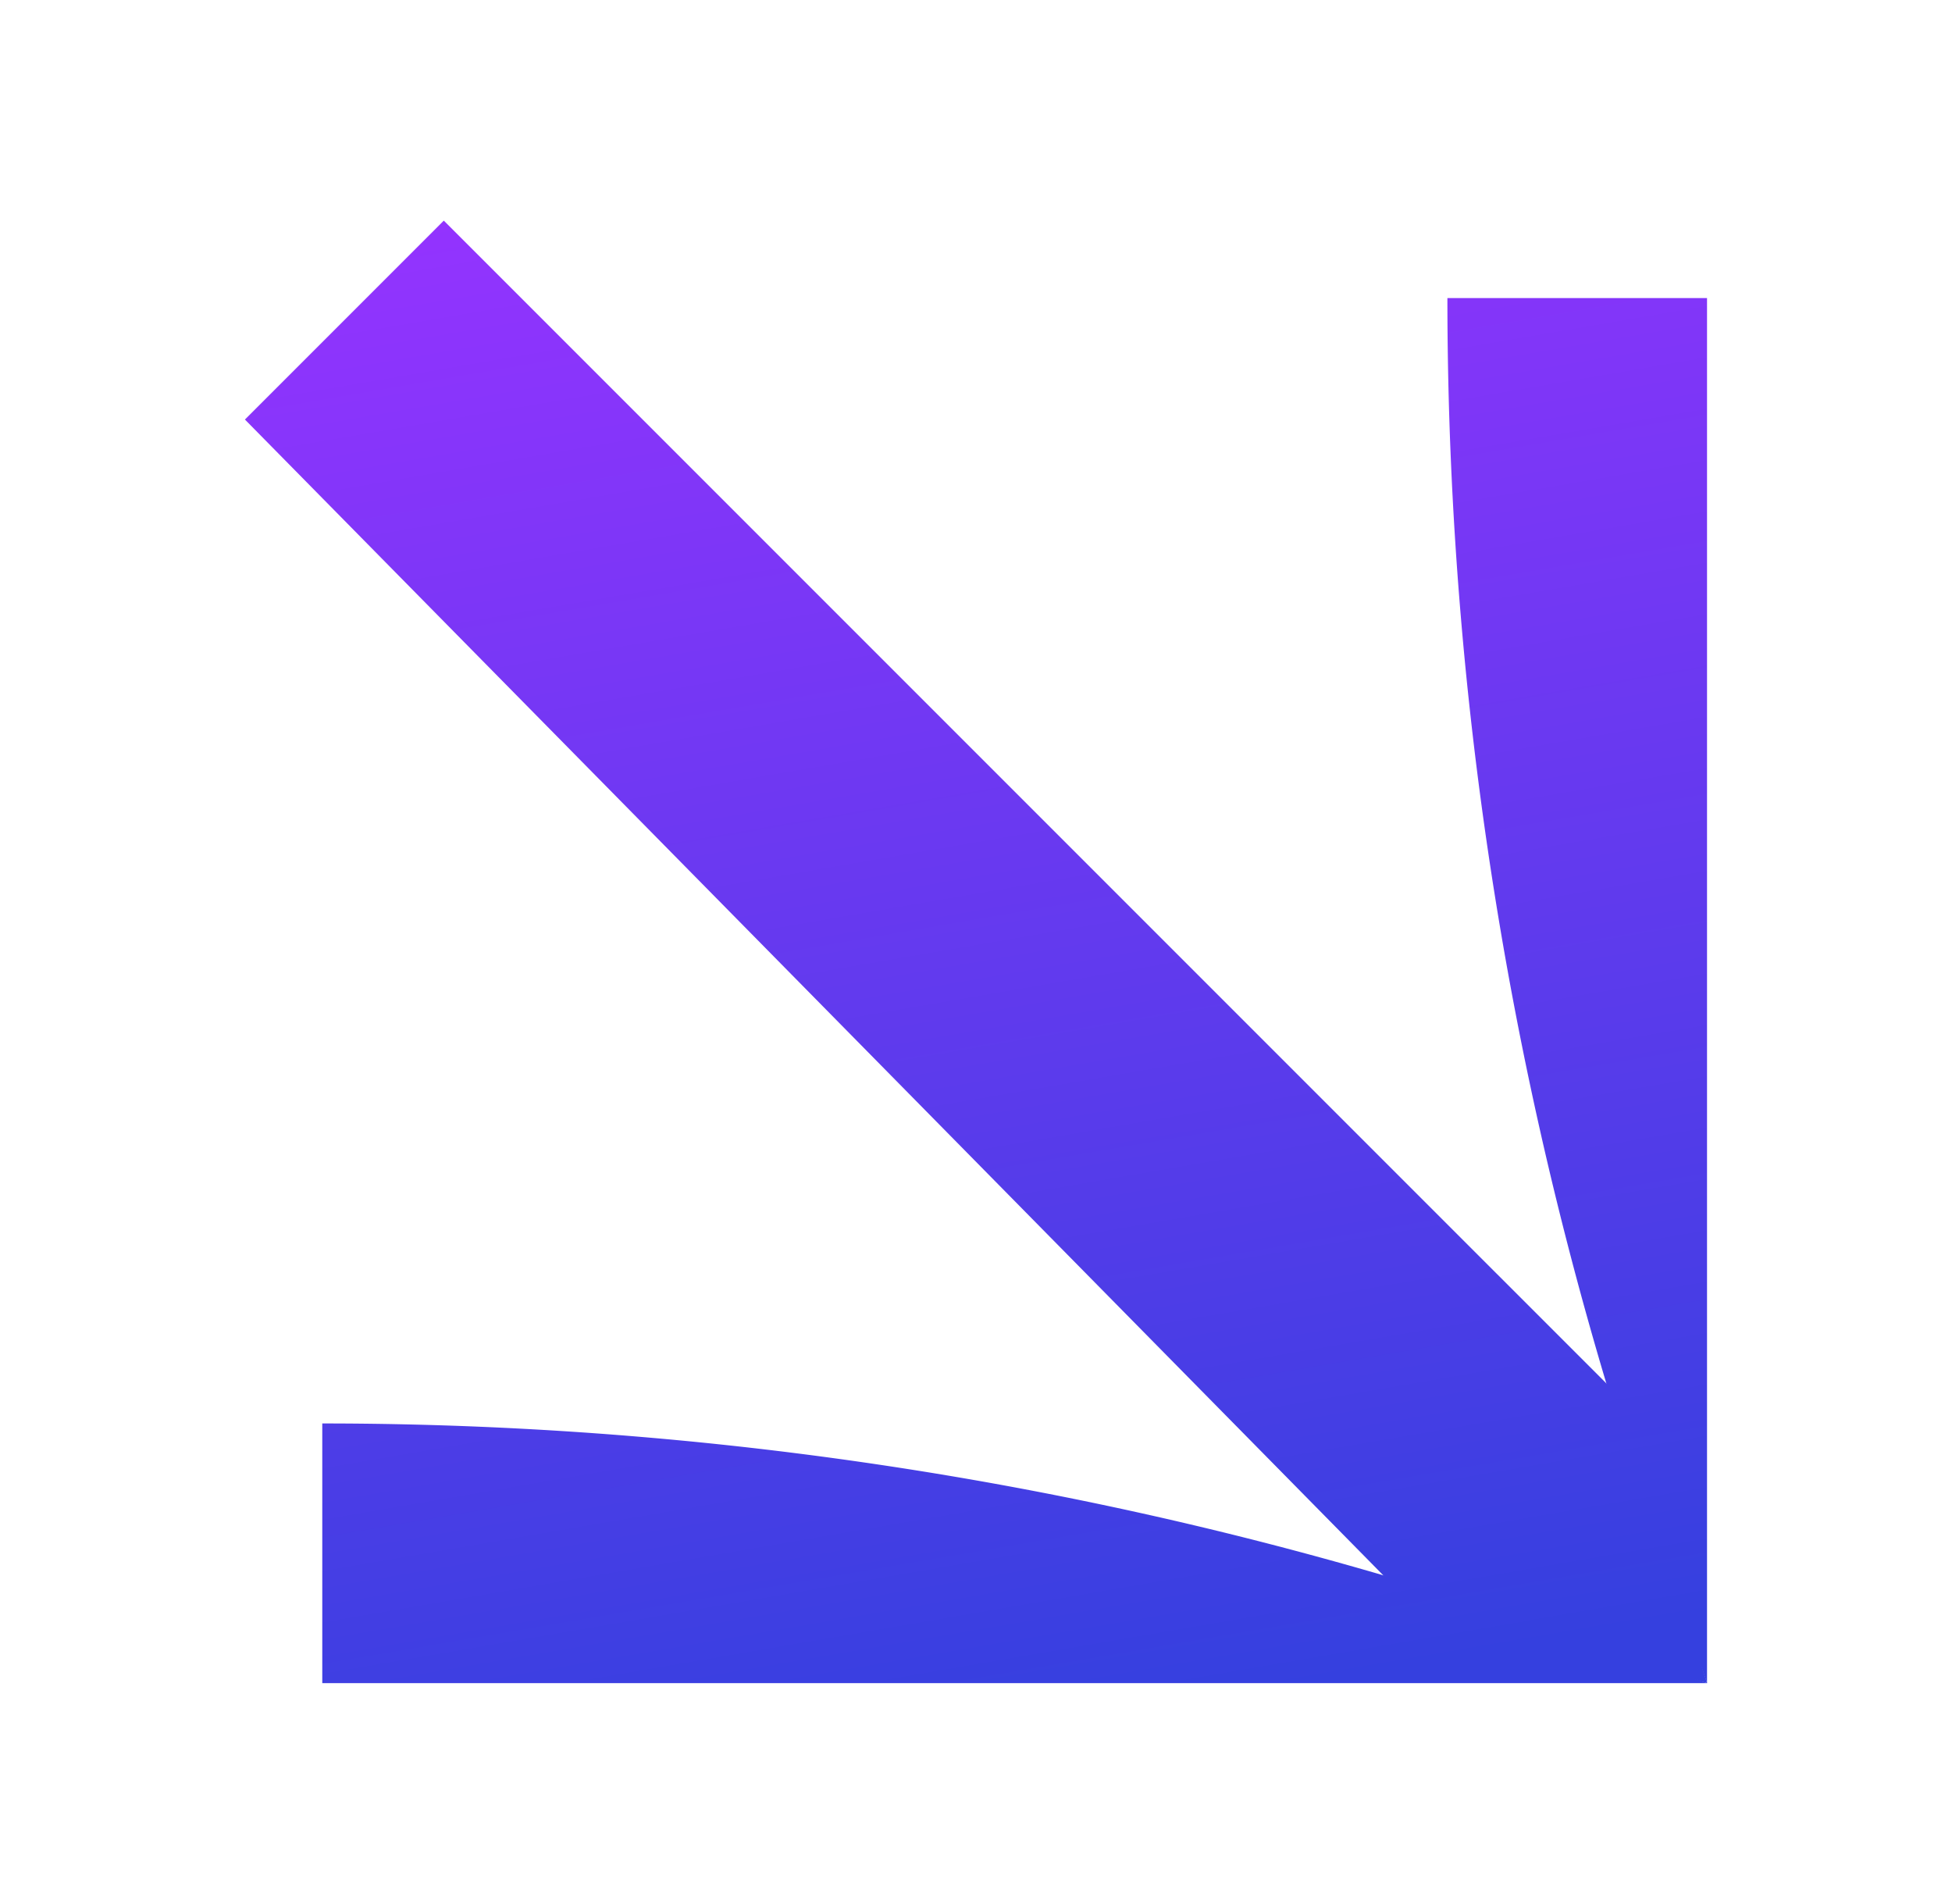 <svg width="40" height="39" fill="none" xmlns="http://www.w3.org/2000/svg">
    <path d="m9.094 4.52 23.937 23.936 1.951 6.027-6.207-1.773L5.019 8.595 9.094 4.52Z" fill="url(#a)"/>
    <path d="M6.604 29.163v5.32H34.98l-2.766-.968a77.522 77.522 0 0 0-25.61-4.352Z" fill="url(#b)"/>
    <path d="M29.66 6.107h5.32v28.376l-.968-2.766a77.523 77.523 0 0 1-4.352-25.61Z" fill="url(#c)"/>
    <defs>
        <linearGradient id="a" x1="4.436" y1="4.668" x2="10.057" y2="37.383" gradientUnits="userSpaceOnUse">
            <stop stop-color="#9533FF"/>
            <stop offset="1" stop-color="#3540DF"/>
        </linearGradient>
        <linearGradient id="b" x1="4.436" y1="4.668" x2="10.057" y2="37.383" gradientUnits="userSpaceOnUse">
            <stop stop-color="#9533FF"/>
            <stop offset="1" stop-color="#3540DF"/>
        </linearGradient>
        <linearGradient id="c" x1="4.436" y1="4.668" x2="10.057" y2="37.383" gradientUnits="userSpaceOnUse">
            <stop stop-color="#9533FF"/>
            <stop offset="1" stop-color="#3540DF"/>
        </linearGradient>
    </defs>
</svg>
